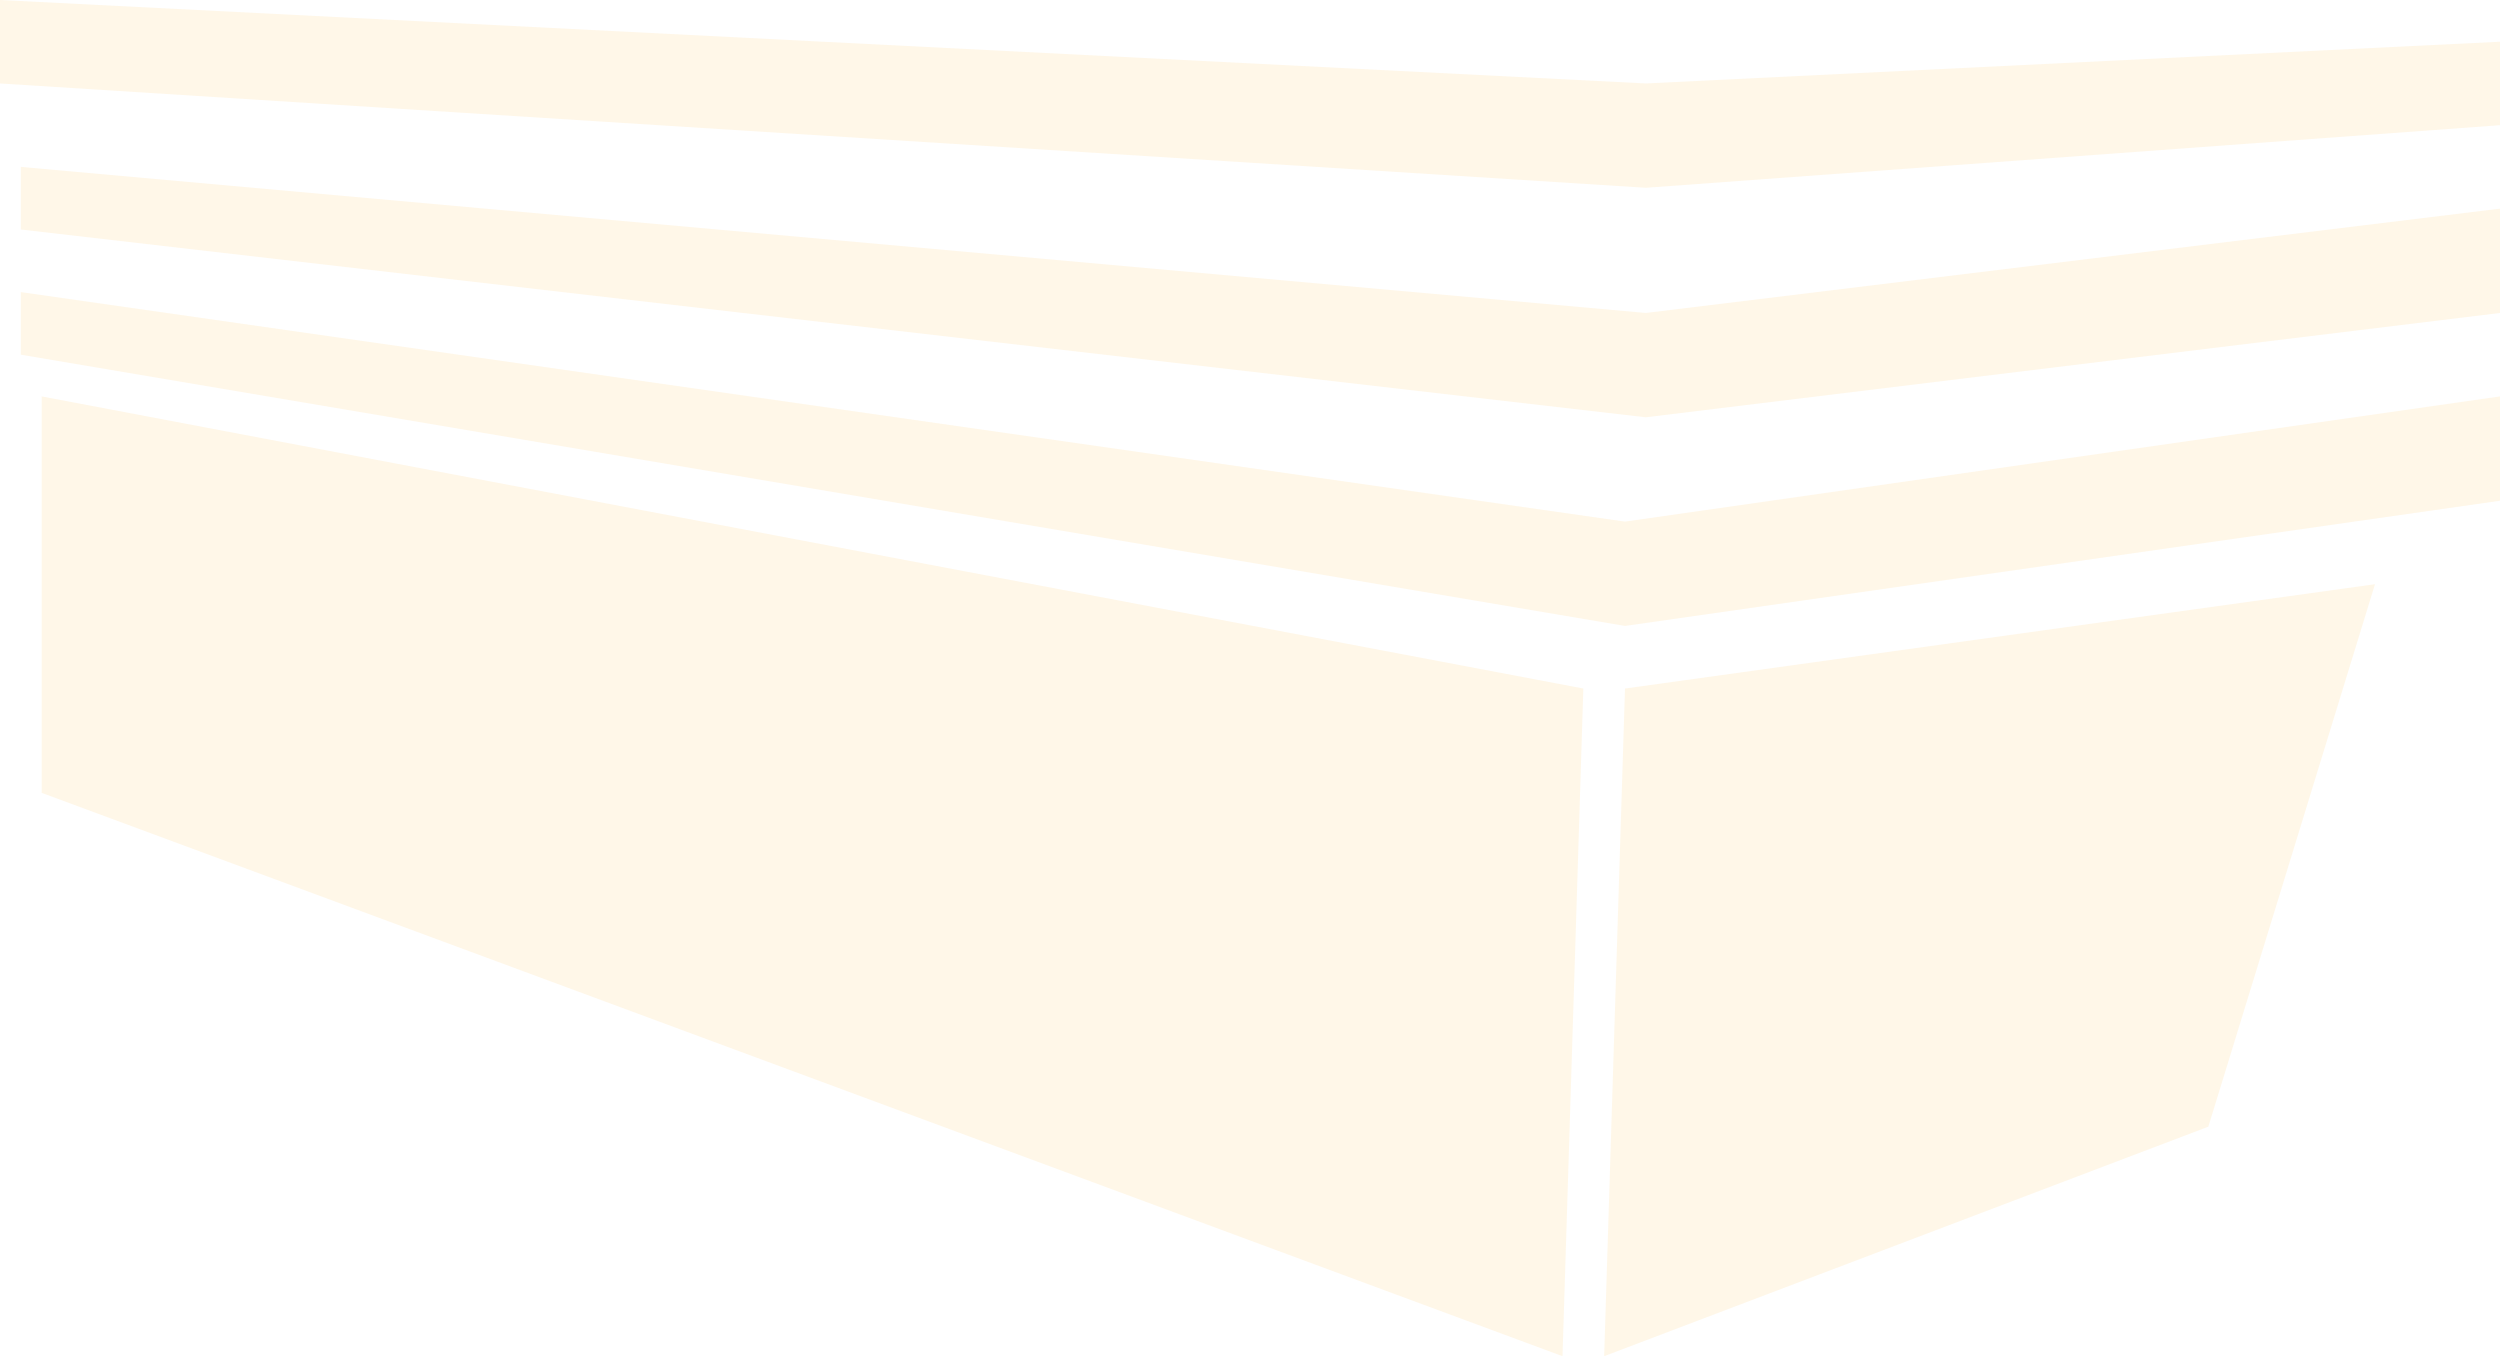 <svg width="824" height="447" viewBox="0 0 824 447" fill="none" xmlns="http://www.w3.org/2000/svg">
<path d="M824 41.262V13.754L542.467 27.508L2.1106e-05 0V27.508L542.467 61.892L824 41.262Z" fill="#FBAF17" fill-opacity="0.1"/>
<path d="M824 103.154V68.769L542.467 103.154L6.867 55.015V75.646L542.467 137.538L824 103.154Z" fill="#FBAF17" fill-opacity="0.1"/>
<path d="M824 165.046V130.661L535.6 171.923L6.867 96.277V116.908L535.6 206.308L824 165.046Z" fill="#FBAF17" fill-opacity="0.1"/>
<path d="M727.867 371.354L782.8 192.554L535.6 226.938L528.733 447L727.867 371.354Z" fill="#FBAF17" fill-opacity="0.1"/>
<path d="M515 447L521.867 226.938L13.733 130.661V261.323L515 447Z" fill="#FBAF17" fill-opacity="0.1"/>
</svg>

